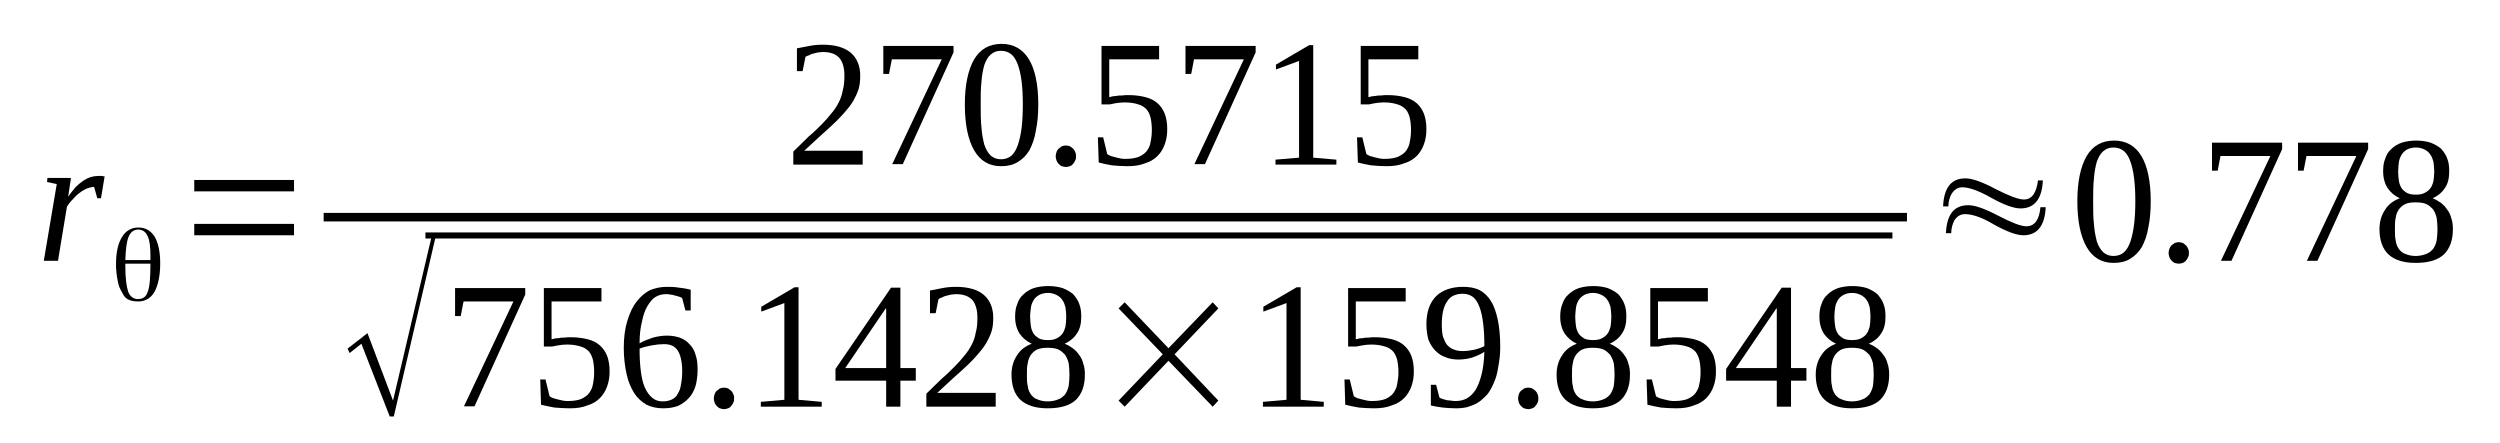 <?xml version='1.0' encoding='UTF-8'?>
<!-- This file was generated by dvisvgm 1.15.1 -->
<svg height='31pt' version='1.1' viewBox='0 -31 175 31' width='175pt' xmlns='http://www.w3.org/2000/svg' xmlns:xlink='http://www.w3.org/1999/xlink'>
<defs>
<clipPath id='clip1'>
<path clip-rule='evenodd' d='M0 -31H174.91V-0.028H0V-31'/>
</clipPath>
</defs>
<g id='page1'>
<g>
<path clip-path='url(#clip1)' d='M6.871 -18.684C6.926 -18.684 7.012 -18.684 7.125 -18.684C7.211 -18.656 7.297 -18.656 7.324 -18.656L7.07 -17.121H6.812L6.586 -17.918C6.418 -17.918 6.246 -17.859 6.074 -17.805C5.906 -17.719 5.734 -17.633 5.563 -17.492C5.395 -17.375 5.254 -17.234 5.109 -17.062C4.941 -16.895 4.797 -16.723 4.684 -16.523L4.059 -12.742H3.066L3.973 -18.117L3.293 -18.258L3.32 -18.543H4.969L4.77 -17.234C4.941 -17.461 5.109 -17.691 5.281 -17.891C5.449 -18.059 5.621 -18.203 5.82 -18.344C5.992 -18.457 6.16 -18.543 6.332 -18.602C6.531 -18.656 6.699 -18.684 6.871 -18.684Z' fill-rule='evenodd'/>
<path clip-path='url(#clip1)' d='M10.531 -12.543H8.773V-12.343C8.773 -11.519 8.859 -10.921 8.973 -10.578C9.113 -10.238 9.34 -10.066 9.652 -10.066C9.992 -10.066 10.219 -10.21 10.332 -10.55C10.477 -10.89 10.531 -11.546 10.531 -12.543ZM8.773 -12.796H10.531V-12.796C10.531 -12.855 10.531 -12.882 10.531 -12.941C10.531 -13.027 10.531 -13.054 10.531 -13.082C10.531 -13.707 10.477 -14.191 10.332 -14.476C10.191 -14.789 9.965 -14.929 9.68 -14.929C9.367 -14.929 9.141 -14.761 9 -14.418C8.859 -14.078 8.801 -13.539 8.773 -12.796ZM9.68 -15.074C10.164 -15.074 10.531 -14.875 10.816 -14.449C11.07 -14.019 11.215 -13.394 11.215 -12.57C11.215 -11.718 11.07 -11.035 10.816 -10.578C10.562 -10.124 10.164 -9.898 9.68 -9.898C9.172 -9.898 8.828 -10.039 8.66 -10.324C8.488 -10.609 8.375 -10.835 8.316 -11.007C8.262 -11.207 8.234 -11.374 8.203 -11.546C8.176 -11.718 8.148 -11.859 8.148 -11.972C8.148 -12.085 8.121 -12.199 8.121 -12.285C8.121 -12.285 8.121 -12.316 8.121 -12.343C8.121 -12.343 8.121 -12.371 8.121 -12.398C8.121 -12.457 8.121 -12.484 8.121 -12.511C8.121 -13.339 8.262 -13.964 8.547 -14.418C8.801 -14.843 9.199 -15.074 9.68 -15.074Z' fill-rule='evenodd'/>
<path clip-path='url(#clip1)' d='M13.598 -14.531V-15.328H20.582V-14.531H13.598ZM13.598 -17.605V-18.402H20.582V-17.605H13.598Z' fill-rule='evenodd'/>
<path clip-path='url(#clip1)' d='M60.387 -19.48H55.531V-20.39C55.93 -20.789 56.297 -21.132 56.609 -21.445C56.949 -21.726 57.262 -22.039 57.52 -22.296C57.773 -22.554 58 -22.808 58.199 -23.066C58.398 -23.293 58.57 -23.546 58.711 -23.832C58.852 -24.089 58.938 -24.375 58.996 -24.687C59.078 -24.968 59.109 -25.312 59.109 -25.71C59.109 -26.25 58.996 -26.648 58.766 -26.933C58.512 -27.218 58.145 -27.359 57.602 -27.359C57.488 -27.359 57.375 -27.332 57.262 -27.332C57.148 -27.3 57.035 -27.273 56.922 -27.246C56.809 -27.218 56.723 -27.187 56.637 -27.132C56.523 -27.101 56.469 -27.074 56.383 -27.019L56.184 -26.023H55.785V-27.617C56.098 -27.671 56.383 -27.73 56.668 -27.785C56.949 -27.843 57.262 -27.871 57.602 -27.871C58.484 -27.871 59.137 -27.671 59.562 -27.3C59.988 -26.933 60.215 -26.39 60.215 -25.71C60.215 -25.367 60.188 -25.054 60.102 -24.769C60.016 -24.488 59.875 -24.203 59.734 -23.945C59.562 -23.66 59.363 -23.406 59.137 -23.148C58.91 -22.894 58.652 -22.609 58.371 -22.355C58.086 -22.07 57.746 -21.785 57.406 -21.472C57.062 -21.16 56.695 -20.816 56.297 -20.449H60.387V-19.48Z' fill-rule='evenodd'/>
<path clip-path='url(#clip1)' d='M62.23 -25.824H61.832V-27.785H66.746V-27.332L63.195 -19.511H62.457L65.922 -26.847H62.43L62.23 -25.824Z' fill-rule='evenodd'/>
<path clip-path='url(#clip1)' d='M72.68 -23.691C72.68 -22.98 72.621 -22.382 72.508 -21.843C72.422 -21.3 72.254 -20.847 72.055 -20.476C71.828 -20.105 71.57 -19.851 71.231 -19.652C70.918 -19.453 70.519 -19.367 70.066 -19.367C69.242 -19.367 68.617 -19.738 68.191 -20.476C67.766 -21.214 67.539 -22.269 67.539 -23.691C67.539 -25.054 67.766 -26.109 68.191 -26.847C68.617 -27.558 69.242 -27.929 70.125 -27.929C70.945 -27.929 71.598 -27.558 72.027 -26.847C72.453 -26.136 72.68 -25.085 72.68 -23.691ZM71.598 -23.691C71.598 -24.289 71.57 -24.8 71.516 -25.281C71.457 -25.738 71.371 -26.136 71.258 -26.449S71.004 -27.019 70.805 -27.187C70.606 -27.359 70.352 -27.445 70.066 -27.445S69.555 -27.359 69.356 -27.187C69.156 -27.019 69.016 -26.761 68.902 -26.449C68.816 -26.136 68.73 -25.738 68.703 -25.281C68.648 -24.8 68.648 -24.289 68.648 -23.691C68.648 -23.093 68.648 -22.554 68.703 -22.07C68.73 -21.613 68.816 -21.214 68.902 -20.875C69.016 -20.535 69.156 -20.304 69.356 -20.105C69.555 -19.937 69.781 -19.851 70.066 -19.851S70.606 -19.937 70.805 -20.105C71.004 -20.304 71.144 -20.535 71.258 -20.875C71.371 -21.214 71.457 -21.613 71.516 -22.07C71.57 -22.554 71.598 -23.093 71.598 -23.691Z' fill-rule='evenodd'/>
<path clip-path='url(#clip1)' d='M75.32 -20.05C75.32 -19.964 75.32 -19.851 75.262 -19.765C75.234 -19.679 75.176 -19.593 75.121 -19.539C75.062 -19.453 74.977 -19.394 74.894 -19.367C74.809 -19.339 74.723 -19.312 74.609 -19.312C74.523 -19.312 74.41 -19.339 74.324 -19.367C74.238 -19.394 74.184 -19.453 74.098 -19.539C74.043 -19.593 73.984 -19.679 73.957 -19.765C73.926 -19.851 73.898 -19.964 73.898 -20.05C73.898 -20.164 73.926 -20.25 73.957 -20.363C73.984 -20.449 74.043 -20.535 74.098 -20.589C74.184 -20.648 74.238 -20.703 74.324 -20.761C74.41 -20.789 74.523 -20.816 74.609 -20.816C74.723 -20.816 74.809 -20.789 74.894 -20.761C74.977 -20.703 75.062 -20.648 75.121 -20.589C75.176 -20.535 75.234 -20.449 75.262 -20.363C75.32 -20.25 75.32 -20.164 75.32 -20.05Z' fill-rule='evenodd'/>
<path clip-path='url(#clip1)' d='M79.008 -24.343C79.434 -24.343 79.832 -24.289 80.172 -24.203C80.516 -24.117 80.797 -23.976 81.023 -23.777C81.254 -23.578 81.422 -23.32 81.535 -23.035C81.648 -22.722 81.707 -22.382 81.707 -21.957C81.707 -21.558 81.648 -21.214 81.535 -20.902C81.422 -20.589 81.254 -20.304 81.023 -20.078C80.797 -19.851 80.516 -19.679 80.144 -19.566C79.805 -19.425 79.379 -19.367 78.926 -19.367C78.555 -19.367 78.188 -19.394 77.844 -19.425C77.531 -19.48 77.223 -19.539 76.91 -19.625L76.852 -21.386H77.223L77.504 -20.222C77.562 -20.164 77.648 -20.136 77.762 -20.078C77.844 -20.05 77.957 -20.023 78.074 -19.992C78.215 -19.964 78.328 -19.937 78.441 -19.906C78.582 -19.878 78.695 -19.878 78.812 -19.878C79.18 -19.878 79.492 -19.937 79.719 -20.023C79.945 -20.136 80.144 -20.25 80.285 -20.449C80.402 -20.617 80.516 -20.816 80.543 -21.074C80.598 -21.328 80.629 -21.585 80.629 -21.898C80.629 -22.21 80.598 -22.496 80.543 -22.753C80.484 -22.98 80.402 -23.179 80.258 -23.347C80.117 -23.492 79.918 -23.632 79.691 -23.691C79.434 -23.777 79.121 -23.832 78.727 -23.832C78.5 -23.832 78.301 -23.804 78.102 -23.777C77.93 -23.746 77.789 -23.718 77.676 -23.691H77.106V-27.785H81.137V-26.847H77.648V-24.203C77.703 -24.203 77.789 -24.23 77.875 -24.257C77.957 -24.257 78.074 -24.289 78.188 -24.289C78.269 -24.316 78.414 -24.316 78.555 -24.316C78.668 -24.343 78.84 -24.343 79.008 -24.343Z' fill-rule='evenodd'/>
<path clip-path='url(#clip1)' d='M83.383 -25.824H82.984V-27.785H87.895V-27.332L84.347 -19.511H83.609L87.07 -26.847H83.582L83.383 -25.824Z' fill-rule='evenodd'/>
<path clip-path='url(#clip1)' d='M91.926 -19.964L93.547 -19.824V-19.48H89.285V-19.824L90.934 -19.964V-26.734L89.316 -26.136V-26.476L91.645 -27.843H91.926V-19.964Z' fill-rule='evenodd'/>
<path clip-path='url(#clip1)' d='M97.152 -24.343C97.578 -24.343 97.973 -24.289 98.316 -24.203C98.656 -24.117 98.937 -23.976 99.168 -23.777C99.394 -23.578 99.563 -23.32 99.676 -23.035C99.789 -22.722 99.848 -22.382 99.848 -21.957C99.848 -21.558 99.789 -21.214 99.676 -20.902C99.563 -20.589 99.394 -20.304 99.168 -20.078C98.937 -19.851 98.656 -19.679 98.285 -19.566C97.945 -19.425 97.52 -19.367 97.067 -19.367C96.695 -19.367 96.328 -19.394 95.988 -19.425C95.676 -19.48 95.363 -19.539 95.051 -19.625L94.992 -21.386H95.363L95.644 -20.222C95.703 -20.164 95.789 -20.136 95.902 -20.078C95.988 -20.05 96.102 -20.023 96.215 -19.992C96.355 -19.964 96.469 -19.937 96.582 -19.906C96.726 -19.878 96.84 -19.878 96.953 -19.878C97.32 -19.878 97.633 -19.937 97.859 -20.023C98.086 -20.136 98.285 -20.25 98.43 -20.449C98.543 -20.617 98.656 -20.816 98.684 -21.074C98.742 -21.328 98.77 -21.585 98.77 -21.898C98.77 -22.21 98.742 -22.496 98.684 -22.753C98.625 -22.98 98.543 -23.179 98.398 -23.347C98.258 -23.492 98.058 -23.632 97.832 -23.691C97.578 -23.777 97.266 -23.832 96.867 -23.832C96.641 -23.832 96.441 -23.804 96.242 -23.777C96.07 -23.746 95.93 -23.718 95.817 -23.691H95.25V-27.785H99.281V-26.847H95.789V-24.203C95.844 -24.203 95.93 -24.23 96.016 -24.257C96.102 -24.257 96.215 -24.289 96.328 -24.289C96.414 -24.316 96.555 -24.316 96.695 -24.316C96.808 -24.343 96.981 -24.343 97.152 -24.343Z' fill-rule='evenodd'/>
<path clip-path='url(#clip1)' d='M22.656 -16.097H133.488V-15.499H22.656V-16.097Z' fill-rule='evenodd'/>
<path clip-path='url(#clip1)' d='M27.281 -1.847L25.297 -6.937L24.473 -6.285L24.332 -6.597L25.723 -7.679L27.512 -2.957L30.207 -14.418H30.492L27.566 -1.847H27.281Z' fill-rule='evenodd'/>
<path clip-path='url(#clip1)' d='M29.781 -14.729H132.469V-14.305H29.781V-14.729Z' fill-rule='evenodd'/>
<path clip-path='url(#clip1)' d='M32.25 -8.875H31.855V-10.835H36.766V-10.379L33.215 -2.558H32.477L35.941 -9.898H32.449L32.25 -8.875Z' fill-rule='evenodd'/>
<path clip-path='url(#clip1)' d='M39.973 -7.394C40.398 -7.394 40.797 -7.335 41.137 -7.253C41.477 -7.168 41.762 -7.023 41.988 -6.824C42.215 -6.625 42.387 -6.371 42.5 -6.085C42.613 -5.773 42.672 -5.433 42.672 -5.003C42.672 -4.605 42.613 -4.265 42.5 -3.953C42.387 -3.64 42.215 -3.355 41.988 -3.128C41.762 -2.902 41.477 -2.73 41.109 -2.617C40.77 -2.472 40.344 -2.418 39.887 -2.418C39.52 -2.418 39.148 -2.445 38.809 -2.472C38.496 -2.531 38.184 -2.589 37.871 -2.671L37.816 -4.437H38.184L38.469 -3.269C38.523 -3.214 38.609 -3.183 38.723 -3.128C38.809 -3.101 38.922 -3.07 39.035 -3.043C39.18 -3.015 39.293 -2.984 39.406 -2.957C39.547 -2.929 39.66 -2.929 39.773 -2.929C40.145 -2.929 40.457 -2.984 40.684 -3.07C40.91 -3.183 41.109 -3.3 41.25 -3.5C41.363 -3.668 41.477 -3.867 41.508 -4.125C41.562 -4.378 41.59 -4.636 41.59 -4.949C41.59 -5.261 41.562 -5.546 41.508 -5.8C41.449 -6.027 41.363 -6.226 41.223 -6.398C41.082 -6.543 40.883 -6.683 40.656 -6.742C40.398 -6.824 40.086 -6.882 39.688 -6.882C39.461 -6.882 39.262 -6.855 39.066 -6.824C38.895 -6.796 38.754 -6.769 38.641 -6.742H38.07V-10.835H42.102V-9.898H38.609V-7.253C38.668 -7.253 38.754 -7.281 38.836 -7.308C38.922 -7.308 39.035 -7.335 39.148 -7.335C39.234 -7.367 39.375 -7.367 39.52 -7.367C39.633 -7.394 39.805 -7.394 39.973 -7.394Z' fill-rule='evenodd'/>
<path clip-path='url(#clip1)' d='M48.832 -5.121C48.832 -4.691 48.773 -4.293 48.688 -3.98C48.574 -3.64 48.434 -3.355 48.207 -3.128C48.008 -2.902 47.754 -2.73 47.469 -2.589C47.156 -2.472 46.816 -2.418 46.418 -2.418C45.992 -2.418 45.594 -2.503 45.254 -2.671C44.914 -2.871 44.629 -3.128 44.402 -3.468C44.176 -3.839 43.977 -4.265 43.863 -4.804C43.75 -5.316 43.664 -5.945 43.664 -6.625C43.664 -7.394 43.75 -8.019 43.918 -8.558C44.09 -9.101 44.289 -9.554 44.574 -9.898C44.855 -10.265 45.168 -10.523 45.508 -10.695C45.879 -10.835 46.246 -10.921 46.645 -10.921C46.93 -10.921 47.242 -10.921 47.523 -10.863C47.836 -10.835 48.121 -10.777 48.348 -10.722V-9.269H47.98L47.754 -10.125C47.695 -10.179 47.609 -10.21 47.523 -10.238C47.41 -10.265 47.324 -10.296 47.211 -10.324C47.129 -10.351 47.016 -10.379 46.93 -10.379C46.816 -10.41 46.73 -10.41 46.645 -10.41C46.359 -10.41 46.105 -10.351 45.879 -10.21C45.652 -10.066 45.48 -9.839 45.309 -9.554C45.141 -9.269 45.027 -8.929 44.941 -8.503C44.828 -8.046 44.77 -7.566 44.77 -6.968C45.055 -7.136 45.367 -7.253 45.707 -7.367C46.02 -7.453 46.359 -7.507 46.703 -7.507C47.016 -7.507 47.324 -7.453 47.582 -7.367C47.867 -7.253 48.094 -7.109 48.262 -6.91C48.461 -6.71 48.605 -6.484 48.688 -6.171C48.801 -5.859 48.832 -5.515 48.832 -5.121ZM46.391 -2.902C46.645 -2.902 46.871 -2.957 47.043 -3.043C47.211 -3.128 47.355 -3.242 47.441 -3.441C47.555 -3.613 47.637 -3.812 47.668 -4.093C47.723 -4.351 47.754 -4.664 47.754 -5.003C47.754 -5.66 47.637 -6.171 47.441 -6.457C47.242 -6.769 46.93 -6.91 46.473 -6.91C46.219 -6.91 45.934 -6.882 45.621 -6.824C45.34 -6.769 45.055 -6.71 44.77 -6.597C44.77 -6 44.801 -5.488 44.855 -5.035C44.914 -4.578 45 -4.179 45.141 -3.867C45.281 -3.554 45.453 -3.328 45.652 -3.156S46.105 -2.902 46.391 -2.902Z' fill-rule='evenodd'/>
<path clip-path='url(#clip1)' d='M51.387 -3.101C51.387 -3.015 51.387 -2.902 51.328 -2.816C51.301 -2.73 51.242 -2.644 51.188 -2.589C51.129 -2.503 51.047 -2.445 50.961 -2.418C50.875 -2.39 50.789 -2.359 50.676 -2.359C50.59 -2.359 50.477 -2.39 50.391 -2.418C50.309 -2.445 50.25 -2.503 50.164 -2.589C50.109 -2.644 50.051 -2.73 50.023 -2.816C49.996 -2.902 49.965 -3.015 49.965 -3.101C49.965 -3.214 49.996 -3.3 50.023 -3.414C50.051 -3.5 50.109 -3.582 50.164 -3.64C50.25 -3.695 50.309 -3.753 50.391 -3.812C50.477 -3.839 50.59 -3.867 50.676 -3.867C50.789 -3.867 50.875 -3.839 50.961 -3.812C51.047 -3.753 51.129 -3.695 51.188 -3.64C51.242 -3.582 51.301 -3.5 51.328 -3.414C51.387 -3.3 51.387 -3.214 51.387 -3.101Z' fill-rule='evenodd'/>
<path clip-path='url(#clip1)' d='M55.898 -3.015L57.52 -2.871V-2.531H53.258V-2.871L54.906 -3.015V-9.785L53.289 -9.187V-9.527L55.617 -10.89H55.898V-3.015Z' fill-rule='evenodd'/>
<path clip-path='url(#clip1)' d='M63.027 -4.351V-2.531H62.031V-4.351H58.484V-5.175L62.371 -10.863H63.027V-5.234H64.106V-4.351H63.027ZM62.031 -9.414H62.004L59.164 -5.234H62.031V-9.414Z' fill-rule='evenodd'/>
<path clip-path='url(#clip1)' d='M69.699 -2.531H64.844V-3.441C65.238 -3.839 65.609 -4.179 65.922 -4.492C66.262 -4.777 66.574 -5.089 66.828 -5.347C67.086 -5.601 67.312 -5.859 67.512 -6.113C67.711 -6.343 67.879 -6.597 68.024 -6.882C68.164 -7.136 68.25 -7.421 68.305 -7.734C68.391 -8.019 68.418 -8.363 68.418 -8.757C68.418 -9.3 68.305 -9.699 68.078 -9.984C67.824 -10.265 67.453 -10.41 66.914 -10.41C66.801 -10.41 66.688 -10.379 66.574 -10.379C66.461 -10.351 66.348 -10.324 66.234 -10.296C66.121 -10.265 66.035 -10.238 65.949 -10.179C65.836 -10.152 65.781 -10.125 65.695 -10.066L65.496 -9.074H65.098V-10.664C65.41 -10.722 65.695 -10.777 65.977 -10.835C66.262 -10.89 66.574 -10.921 66.914 -10.921C67.797 -10.921 68.449 -10.722 68.875 -10.351C69.301 -9.984 69.527 -9.441 69.527 -8.757C69.527 -8.418 69.5 -8.105 69.414 -7.82C69.328 -7.535 69.188 -7.253 69.043 -6.996C68.875 -6.71 68.676 -6.457 68.449 -6.199C68.223 -5.945 67.965 -5.66 67.683 -5.402C67.398 -5.121 67.059 -4.835 66.715 -4.523C66.375 -4.21 66.008 -3.867 65.609 -3.5H69.699V-2.531Z' fill-rule='evenodd'/>
<path clip-path='url(#clip1)' d='M75.687 -8.816C75.687 -8.363 75.601 -7.964 75.375 -7.648C75.176 -7.335 74.894 -7.109 74.523 -6.937C74.75 -6.855 74.922 -6.742 75.09 -6.625C75.289 -6.484 75.434 -6.312 75.547 -6.144C75.687 -5.972 75.773 -5.773 75.828 -5.546C75.914 -5.316 75.942 -5.062 75.942 -4.777C75.942 -3.98 75.715 -3.414 75.32 -3.015C74.894 -2.617 74.238 -2.418 73.332 -2.418C72.508 -2.418 71.855 -2.617 71.43 -3.015C71.031 -3.382 70.805 -3.98 70.805 -4.777C70.805 -5.316 70.945 -5.773 71.203 -6.144C71.43 -6.511 71.77 -6.769 72.223 -6.937C71.855 -7.109 71.598 -7.335 71.371 -7.648C71.172 -7.964 71.058 -8.363 71.058 -8.816C71.058 -9.128 71.09 -9.441 71.203 -9.699C71.289 -9.984 71.43 -10.21 71.629 -10.379C71.828 -10.578 72.055 -10.722 72.367 -10.835C72.648 -10.921 72.992 -10.976 73.387 -10.976C73.758 -10.976 74.098 -10.921 74.383 -10.835C74.664 -10.722 74.922 -10.578 75.121 -10.41C75.289 -10.21 75.461 -9.984 75.547 -9.726C75.66 -9.441 75.687 -9.156 75.687 -8.816ZM74.863 -4.777C74.863 -5.089 74.836 -5.347 74.808 -5.574C74.75 -5.8 74.664 -6 74.551 -6.171C74.41 -6.312 74.27 -6.457 74.07 -6.543C73.871 -6.625 73.617 -6.656 73.332 -6.656C73.047 -6.656 72.82 -6.625 72.621 -6.543C72.422 -6.457 72.281 -6.312 72.168 -6.171C72.055 -6 71.969 -5.8 71.941 -5.574C71.883 -5.347 71.883 -5.089 71.883 -4.777C71.883 -4.464 71.883 -4.21 71.941 -3.98C71.969 -3.726 72.055 -3.554 72.168 -3.382C72.281 -3.242 72.422 -3.101 72.621 -3.043C72.82 -2.957 73.047 -2.902 73.332 -2.902C73.617 -2.902 73.871 -2.957 74.07 -3.043C74.27 -3.101 74.41 -3.242 74.551 -3.382C74.664 -3.554 74.75 -3.726 74.808 -3.98C74.836 -4.21 74.863 -4.464 74.863 -4.777ZM74.637 -8.816C74.637 -9.074 74.609 -9.269 74.582 -9.5C74.523 -9.699 74.469 -9.867 74.351 -10.011C74.27 -10.152 74.125 -10.265 73.957 -10.351C73.785 -10.437 73.586 -10.496 73.359 -10.496C73.105 -10.496 72.906 -10.437 72.734 -10.351C72.594 -10.265 72.453 -10.152 72.367 -10.011C72.281 -9.867 72.195 -9.699 72.168 -9.5C72.141 -9.269 72.109 -9.074 72.109 -8.816S72.141 -8.332 72.168 -8.132C72.195 -7.933 72.281 -7.765 72.367 -7.621C72.453 -7.507 72.594 -7.394 72.734 -7.308C72.906 -7.222 73.105 -7.195 73.359 -7.195C73.586 -7.195 73.785 -7.222 73.957 -7.308C74.125 -7.394 74.27 -7.507 74.351 -7.621C74.469 -7.765 74.523 -7.933 74.582 -8.132C74.609 -8.332 74.637 -8.558 74.637 -8.816Z' fill-rule='evenodd'/>
<path clip-path='url(#clip1)' d='M78.301 -2.957L81.394 -6.199L78.301 -9.414L78.727 -9.839L81.793 -6.625L84.887 -9.839L85.285 -9.414L82.219 -6.199L85.285 -2.957L84.887 -2.531L81.793 -5.746L78.727 -2.531L78.301 -2.957Z' fill-rule='evenodd'/>
<path clip-path='url(#clip1)' d='M91.047 -3.015L92.664 -2.871V-2.531H88.406V-2.871L90.055 -3.015V-9.785L88.434 -9.187V-9.527L90.762 -10.89H91.047V-3.015Z' fill-rule='evenodd'/>
<path clip-path='url(#clip1)' d='M96.269 -7.394C96.695 -7.394 97.094 -7.335 97.434 -7.253C97.773 -7.168 98.059 -7.023 98.285 -6.824C98.512 -6.625 98.684 -6.371 98.797 -6.085C98.91 -5.773 98.969 -5.433 98.969 -5.003C98.969 -4.605 98.91 -4.265 98.797 -3.953C98.684 -3.64 98.512 -3.355 98.285 -3.128C98.059 -2.902 97.773 -2.73 97.406 -2.617C97.066 -2.472 96.641 -2.418 96.184 -2.418C95.816 -2.418 95.445 -2.445 95.106 -2.472C94.793 -2.531 94.481 -2.589 94.168 -2.671L94.113 -4.437H94.481L94.766 -3.269C94.824 -3.214 94.906 -3.183 95.019 -3.128C95.106 -3.101 95.219 -3.07 95.332 -3.043C95.477 -3.015 95.59 -2.984 95.703 -2.957C95.844 -2.929 95.957 -2.929 96.07 -2.929C96.441 -2.929 96.754 -2.984 96.981 -3.07C97.207 -3.183 97.406 -3.3 97.547 -3.5C97.66 -3.668 97.773 -3.867 97.805 -4.125C97.859 -4.378 97.891 -4.636 97.891 -4.949C97.891 -5.261 97.859 -5.546 97.805 -5.8C97.746 -6.027 97.66 -6.226 97.519 -6.398C97.379 -6.543 97.18 -6.683 96.953 -6.742C96.695 -6.824 96.383 -6.882 95.988 -6.882C95.758 -6.882 95.562 -6.855 95.363 -6.824C95.191 -6.796 95.051 -6.769 94.938 -6.742H94.367V-10.835H98.398V-9.898H94.906V-7.253C94.965 -7.253 95.051 -7.281 95.137 -7.308C95.219 -7.308 95.332 -7.335 95.445 -7.335C95.531 -7.367 95.676 -7.367 95.816 -7.367C95.93 -7.394 96.102 -7.394 96.269 -7.394Z' fill-rule='evenodd'/>
<path clip-path='url(#clip1)' d='M99.848 -8.304C99.848 -8.73 99.906 -9.101 100.02 -9.441C100.133 -9.753 100.301 -10.039 100.527 -10.265C100.758 -10.496 101.012 -10.636 101.324 -10.75C101.637 -10.863 102.004 -10.921 102.402 -10.921C102.828 -10.921 103.227 -10.863 103.566 -10.695C103.879 -10.523 104.164 -10.265 104.363 -9.925C104.59 -9.585 104.73 -9.128 104.844 -8.617C104.957 -8.078 105.016 -7.453 105.016 -6.71C105.016 -6.171 104.957 -5.714 104.871 -5.289C104.816 -4.863 104.703 -4.492 104.559 -4.179C104.418 -3.867 104.277 -3.582 104.078 -3.355C103.879 -3.156 103.68 -2.957 103.453 -2.816C103.227 -2.671 102.969 -2.589 102.715 -2.503C102.461 -2.445 102.203 -2.418 101.922 -2.418C101.578 -2.418 101.266 -2.445 100.984 -2.472C100.699 -2.503 100.414 -2.558 100.16 -2.617V-4.066H100.527L100.758 -3.183C100.812 -3.128 100.898 -3.101 100.984 -3.07C101.098 -3.043 101.184 -3.015 101.297 -2.984C101.379 -2.984 101.496 -2.957 101.578 -2.957C101.691 -2.929 101.805 -2.929 101.891 -2.929C102.176 -2.929 102.43 -2.984 102.66 -3.101C102.914 -3.242 103.113 -3.441 103.281 -3.695C103.453 -3.98 103.594 -4.324 103.707 -4.777C103.82 -5.203 103.879 -5.714 103.906 -6.371C103.652 -6.199 103.367 -6.085 103.055 -5.972C102.773 -5.886 102.43 -5.832 102.09 -5.832C101.75 -5.832 101.437 -5.886 101.184 -6C100.898 -6.085 100.672 -6.257 100.473 -6.457C100.273 -6.656 100.102 -6.937 99.988 -7.222C99.906 -7.535 99.848 -7.906 99.848 -8.304ZM102.402 -10.437C101.891 -10.437 101.523 -10.265 101.297 -9.898C101.039 -9.527 100.926 -8.988 100.926 -8.277C100.926 -7.933 100.953 -7.648 101.012 -7.421C101.098 -7.195 101.184 -6.996 101.297 -6.855C101.437 -6.71 101.578 -6.597 101.75 -6.543C101.949 -6.457 102.148 -6.425 102.375 -6.425C102.629 -6.425 102.887 -6.457 103.168 -6.511C103.426 -6.57 103.68 -6.656 103.906 -6.769C103.906 -7.367 103.879 -7.906 103.82 -8.363C103.766 -8.816 103.68 -9.214 103.566 -9.5C103.453 -9.812 103.312 -10.039 103.113 -10.21C102.914 -10.351 102.688 -10.437 102.402 -10.437Z' fill-rule='evenodd'/>
<path clip-path='url(#clip1)' d='M107.684 -3.101C107.684 -3.015 107.684 -2.902 107.625 -2.816C107.598 -2.73 107.543 -2.644 107.484 -2.589C107.43 -2.503 107.344 -2.445 107.258 -2.418C107.172 -2.39 107.086 -2.359 106.973 -2.359C106.887 -2.359 106.773 -2.39 106.691 -2.418C106.605 -2.445 106.547 -2.503 106.461 -2.589C106.406 -2.644 106.348 -2.73 106.32 -2.816C106.293 -2.902 106.266 -3.015 106.266 -3.101C106.266 -3.214 106.293 -3.3 106.32 -3.414C106.348 -3.5 106.406 -3.582 106.461 -3.64C106.547 -3.695 106.605 -3.753 106.691 -3.812C106.773 -3.839 106.887 -3.867 106.973 -3.867C107.086 -3.867 107.172 -3.839 107.258 -3.812C107.344 -3.753 107.43 -3.695 107.484 -3.64C107.543 -3.582 107.598 -3.5 107.625 -3.414C107.684 -3.3 107.684 -3.214 107.684 -3.101Z' fill-rule='evenodd'/>
<path clip-path='url(#clip1)' d='M113.844 -8.816C113.844 -8.363 113.758 -7.964 113.531 -7.648C113.332 -7.335 113.051 -7.109 112.68 -6.937C112.906 -6.855 113.078 -6.742 113.246 -6.625C113.445 -6.484 113.59 -6.312 113.703 -6.144C113.844 -5.972 113.93 -5.773 113.984 -5.546C114.07 -5.316 114.098 -5.062 114.098 -4.777C114.098 -3.98 113.871 -3.414 113.477 -3.015C113.051 -2.617 112.395 -2.418 111.488 -2.418C110.664 -2.418 110.012 -2.617 109.586 -3.015C109.187 -3.382 108.961 -3.98 108.961 -4.777C108.961 -5.316 109.102 -5.773 109.359 -6.144C109.586 -6.511 109.926 -6.769 110.379 -6.937C110.012 -7.109 109.754 -7.335 109.527 -7.648C109.328 -7.964 109.215 -8.363 109.215 -8.816C109.215 -9.128 109.246 -9.441 109.359 -9.699C109.445 -9.984 109.586 -10.21 109.785 -10.379C109.984 -10.578 110.211 -10.722 110.523 -10.835C110.805 -10.921 111.148 -10.976 111.543 -10.976C111.914 -10.976 112.254 -10.921 112.539 -10.835C112.82 -10.722 113.078 -10.578 113.277 -10.41C113.445 -10.21 113.617 -9.984 113.703 -9.726C113.816 -9.441 113.844 -9.156 113.844 -8.816ZM113.02 -4.777C113.02 -5.089 112.992 -5.347 112.965 -5.574C112.906 -5.8 112.82 -6 112.707 -6.171C112.566 -6.312 112.426 -6.457 112.227 -6.543C112.027 -6.625 111.77 -6.656 111.488 -6.656C111.203 -6.656 110.977 -6.625 110.777 -6.543C110.578 -6.457 110.437 -6.312 110.324 -6.171C110.211 -6 110.125 -5.8 110.098 -5.574C110.039 -5.347 110.039 -5.089 110.039 -4.777C110.039 -4.464 110.039 -4.21 110.098 -3.98C110.125 -3.726 110.211 -3.554 110.324 -3.382C110.437 -3.242 110.578 -3.101 110.777 -3.043C110.977 -2.957 111.203 -2.902 111.488 -2.902C111.77 -2.902 112.027 -2.957 112.227 -3.043C112.426 -3.101 112.566 -3.242 112.707 -3.382C112.82 -3.554 112.906 -3.726 112.965 -3.98C112.992 -4.21 113.02 -4.464 113.02 -4.777ZM112.793 -8.816C112.793 -9.074 112.766 -9.269 112.738 -9.5C112.68 -9.699 112.625 -9.867 112.508 -10.011C112.426 -10.152 112.281 -10.265 112.113 -10.351C111.941 -10.437 111.742 -10.496 111.516 -10.496C111.262 -10.496 111.062 -10.437 110.891 -10.351C110.75 -10.265 110.609 -10.152 110.523 -10.011C110.437 -9.867 110.352 -9.699 110.324 -9.5C110.297 -9.269 110.266 -9.074 110.266 -8.816S110.297 -8.332 110.324 -8.132C110.352 -7.933 110.437 -7.765 110.523 -7.621C110.609 -7.507 110.75 -7.394 110.891 -7.308C111.062 -7.222 111.262 -7.195 111.516 -7.195C111.742 -7.195 111.941 -7.222 112.113 -7.308C112.281 -7.394 112.426 -7.507 112.508 -7.621C112.625 -7.765 112.68 -7.933 112.738 -8.132C112.766 -8.332 112.793 -8.558 112.793 -8.816Z' fill-rule='evenodd'/>
<path clip-path='url(#clip1)' d='M117.422 -7.394C117.848 -7.394 118.246 -7.335 118.586 -7.253C118.926 -7.168 119.211 -7.023 119.438 -6.824C119.664 -6.625 119.836 -6.371 119.949 -6.085C120.062 -5.773 120.117 -5.433 120.117 -5.003C120.117 -4.605 120.062 -4.265 119.949 -3.953C119.836 -3.64 119.664 -3.355 119.438 -3.128C119.211 -2.902 118.926 -2.73 118.559 -2.617C118.215 -2.472 117.789 -2.418 117.336 -2.418C116.969 -2.418 116.598 -2.445 116.258 -2.472C115.945 -2.531 115.633 -2.589 115.32 -2.671L115.262 -4.437H115.633L115.918 -3.269C115.973 -3.214 116.059 -3.183 116.172 -3.128C116.258 -3.101 116.371 -3.07 116.484 -3.043C116.625 -3.015 116.738 -2.984 116.852 -2.957C116.996 -2.929 117.109 -2.929 117.223 -2.929C117.59 -2.929 117.902 -2.984 118.129 -3.07C118.359 -3.183 118.559 -3.3 118.699 -3.5C118.812 -3.668 118.926 -3.867 118.953 -4.125C119.012 -4.378 119.039 -4.636 119.039 -4.949C119.039 -5.261 119.012 -5.546 118.953 -5.8C118.898 -6.027 118.812 -6.226 118.672 -6.398C118.527 -6.543 118.328 -6.683 118.102 -6.742C117.848 -6.824 117.535 -6.882 117.137 -6.882C116.91 -6.882 116.711 -6.855 116.512 -6.824C116.344 -6.796 116.199 -6.769 116.086 -6.742H115.52V-10.835H119.551V-9.898H116.059V-7.253C116.113 -7.253 116.199 -7.281 116.285 -7.308C116.371 -7.308 116.484 -7.335 116.598 -7.335C116.683 -7.367 116.824 -7.367 116.969 -7.367C117.082 -7.394 117.25 -7.394 117.422 -7.394Z' fill-rule='evenodd'/>
<path clip-path='url(#clip1)' d='M125.371 -4.351V-2.531H124.375V-4.351H120.828V-5.175L124.719 -10.863H125.371V-5.234H126.449V-4.351H125.371ZM124.375 -9.414H124.348L121.508 -5.234H124.375V-9.414Z' fill-rule='evenodd'/>
<path clip-path='url(#clip1)' d='M131.984 -8.816C131.984 -8.363 131.899 -7.964 131.672 -7.648C131.473 -7.335 131.191 -7.109 130.82 -6.937C131.047 -6.855 131.219 -6.742 131.391 -6.625C131.586 -6.484 131.73 -6.312 131.844 -6.144C131.984 -5.972 132.07 -5.773 132.129 -5.546C132.211 -5.316 132.242 -5.062 132.242 -4.777C132.242 -3.98 132.012 -3.414 131.617 -3.015C131.191 -2.617 130.539 -2.418 129.629 -2.418C128.805 -2.418 128.152 -2.617 127.727 -3.015C127.328 -3.382 127.101 -3.98 127.101 -4.777C127.101 -5.316 127.242 -5.773 127.5 -6.144C127.727 -6.511 128.066 -6.769 128.524 -6.937C128.152 -7.109 127.898 -7.335 127.668 -7.648C127.473 -7.964 127.359 -8.363 127.359 -8.816C127.359 -9.128 127.387 -9.441 127.5 -9.699C127.586 -9.984 127.727 -10.21 127.926 -10.379C128.125 -10.578 128.351 -10.722 128.664 -10.835C128.949 -10.921 129.289 -10.976 129.684 -10.976C130.055 -10.976 130.394 -10.921 130.68 -10.835C130.965 -10.722 131.219 -10.578 131.418 -10.41C131.586 -10.21 131.758 -9.984 131.844 -9.726C131.957 -9.441 131.984 -9.156 131.984 -8.816ZM131.16 -4.777C131.16 -5.089 131.133 -5.347 131.106 -5.574C131.047 -5.8 130.965 -6 130.848 -6.171C130.707 -6.312 130.566 -6.457 130.367 -6.543C130.168 -6.625 129.914 -6.656 129.629 -6.656C129.344 -6.656 129.117 -6.625 128.918 -6.543C128.719 -6.457 128.578 -6.312 128.465 -6.171C128.351 -6 128.266 -5.8 128.238 -5.574C128.18 -5.347 128.18 -5.089 128.18 -4.777C128.18 -4.464 128.18 -4.21 128.238 -3.98C128.266 -3.726 128.351 -3.554 128.465 -3.382C128.578 -3.242 128.719 -3.101 128.918 -3.043C129.117 -2.957 129.344 -2.902 129.629 -2.902C129.914 -2.902 130.168 -2.957 130.367 -3.043C130.566 -3.101 130.707 -3.242 130.848 -3.382C130.965 -3.554 131.047 -3.726 131.106 -3.98C131.133 -4.21 131.16 -4.464 131.16 -4.777ZM130.934 -8.816C130.934 -9.074 130.906 -9.269 130.879 -9.5C130.82 -9.699 130.766 -9.867 130.652 -10.011C130.566 -10.152 130.422 -10.265 130.254 -10.351C130.082 -10.437 129.883 -10.496 129.656 -10.496C129.402 -10.496 129.203 -10.437 129.031 -10.351C128.891 -10.265 128.75 -10.152 128.664 -10.011C128.578 -9.867 128.492 -9.699 128.465 -9.5C128.437 -9.269 128.406 -9.074 128.406 -8.816S128.437 -8.332 128.465 -8.132C128.492 -7.933 128.578 -7.765 128.664 -7.621C128.75 -7.507 128.891 -7.394 129.031 -7.308C129.203 -7.222 129.402 -7.195 129.656 -7.195C129.883 -7.195 130.082 -7.222 130.254 -7.308C130.422 -7.394 130.566 -7.507 130.652 -7.621C130.766 -7.765 130.82 -7.933 130.879 -8.132C130.906 -8.332 130.934 -8.558 130.934 -8.816Z' fill-rule='evenodd'/>
<path clip-path='url(#clip1)' d='M136.387 -16.55H136.016C136.074 -17.859 136.586 -18.515 137.578 -18.515C138.031 -18.515 138.715 -18.285 139.68 -17.773C140.617 -17.293 141.297 -17.035 141.668 -17.035C142.234 -17.035 142.547 -17.492 142.66 -18.371H143C142.945 -17.062 142.402 -16.41 141.437 -16.41C140.957 -16.41 140.273 -16.664 139.395 -17.148C138.543 -17.632 137.863 -17.89 137.352 -17.89C137.066 -17.89 136.812 -17.746 136.613 -17.433C136.473 -17.179 136.387 -16.894 136.387 -16.55ZM136.586 -14.675H136.215C136.273 -15.984 136.781 -16.636 137.777 -16.636C138.23 -16.636 138.914 -16.41 139.879 -15.898C140.812 -15.414 141.469 -15.16 141.836 -15.16C142.434 -15.16 142.746 -15.613 142.832 -16.496H143.199C143.141 -15.187 142.602 -14.531 141.637 -14.531C141.156 -14.531 140.473 -14.789 139.594 -15.273C138.742 -15.785 138.062 -16.011 137.551 -16.011C137.238 -16.011 137.012 -15.871 136.812 -15.585C136.668 -15.3 136.586 -15.015 136.586 -14.675Z' fill-rule='evenodd'/>
<path clip-path='url(#clip1)' d='M150.551 -16.921C150.551 -16.21 150.496 -15.613 150.383 -15.074C150.297 -14.531 150.125 -14.078 149.926 -13.707C149.699 -13.339 149.445 -13.082 149.105 -12.882C148.793 -12.683 148.395 -12.597 147.941 -12.597C147.117 -12.597 146.492 -12.968 146.066 -13.707C145.641 -14.449 145.414 -15.5 145.414 -16.921C145.414 -18.285 145.641 -19.339 146.066 -20.078C146.492 -20.789 147.117 -21.16 147.996 -21.16C148.82 -21.16 149.473 -20.789 149.898 -20.078C150.324 -19.367 150.551 -18.316 150.551 -16.921ZM149.473 -16.921C149.473 -17.519 149.445 -18.031 149.387 -18.515C149.332 -18.968 149.246 -19.367 149.133 -19.679C149.02 -19.992 148.879 -20.25 148.68 -20.418C148.48 -20.589 148.223 -20.675 147.941 -20.675C147.656 -20.675 147.43 -20.589 147.23 -20.418C147.031 -20.25 146.891 -19.992 146.777 -19.679C146.691 -19.367 146.605 -18.968 146.578 -18.515C146.52 -18.031 146.52 -17.519 146.52 -16.921C146.52 -16.324 146.52 -15.785 146.578 -15.3C146.605 -14.843 146.691 -14.449 146.777 -14.105C146.891 -13.765 147.031 -13.539 147.23 -13.339C147.43 -13.168 147.656 -13.082 147.941 -13.082C148.223 -13.082 148.48 -13.168 148.68 -13.339C148.879 -13.539 149.02 -13.765 149.133 -14.105C149.246 -14.449 149.332 -14.843 149.387 -15.3C149.445 -15.785 149.473 -16.324 149.473 -16.921Z' fill-rule='evenodd'/>
<path clip-path='url(#clip1)' d='M153.223 -13.281C153.223 -13.195 153.223 -13.082 153.164 -12.996C153.137 -12.91 153.078 -12.828 153.023 -12.769C152.965 -12.683 152.879 -12.629 152.797 -12.597C152.711 -12.57 152.625 -12.543 152.512 -12.543C152.426 -12.543 152.312 -12.57 152.227 -12.597C152.141 -12.629 152.086 -12.683 152 -12.769C151.941 -12.828 151.887 -12.91 151.859 -12.996C151.828 -13.082 151.801 -13.195 151.801 -13.281C151.801 -13.394 151.828 -13.48 151.859 -13.593C151.887 -13.679 151.941 -13.765 152 -13.82C152.086 -13.879 152.141 -13.937 152.227 -13.992C152.312 -14.019 152.426 -14.05 152.512 -14.05C152.625 -14.05 152.711 -14.019 152.797 -13.992C152.879 -13.937 152.965 -13.879 153.023 -13.82C153.078 -13.765 153.137 -13.679 153.164 -13.593C153.223 -13.48 153.223 -13.394 153.223 -13.281Z' fill-rule='evenodd'/>
<path clip-path='url(#clip1)' d='M155.238 -19.054H154.84V-21.015H159.75V-20.562L156.203 -12.742H155.465L158.926 -20.078H155.434L155.238 -19.054Z' fill-rule='evenodd'/>
<path clip-path='url(#clip1)' d='M161.254 -19.054H160.859V-21.015H165.77V-20.562L162.219 -12.742H161.48L164.945 -20.078H161.453L161.254 -19.054Z' fill-rule='evenodd'/>
<path clip-path='url(#clip1)' d='M171.445 -18.996C171.445 -18.543 171.363 -18.144 171.137 -17.832C170.937 -17.519 170.652 -17.293 170.285 -17.121C170.512 -17.035 170.68 -16.921 170.852 -16.808C171.051 -16.664 171.191 -16.496 171.305 -16.324C171.445 -16.152 171.531 -15.953 171.59 -15.726C171.676 -15.5 171.703 -15.242 171.703 -14.96C171.703 -14.164 171.477 -13.593 171.078 -13.195C170.652 -12.796 170 -12.597 169.09 -12.597C168.266 -12.597 167.613 -12.796 167.188 -13.195C166.793 -13.566 166.563 -14.164 166.563 -14.96C166.563 -15.5 166.707 -15.953 166.961 -16.324C167.188 -16.695 167.531 -16.949 167.984 -17.121C167.613 -17.293 167.359 -17.519 167.133 -17.832C166.934 -18.144 166.82 -18.543 166.82 -18.996C166.82 -19.312 166.848 -19.625 166.961 -19.878C167.047 -20.164 167.188 -20.39 167.387 -20.562C167.586 -20.761 167.812 -20.902 168.125 -21.015C168.41 -21.101 168.75 -21.16 169.148 -21.16C169.516 -21.16 169.855 -21.101 170.141 -21.015C170.426 -20.902 170.68 -20.761 170.879 -20.589C171.051 -20.39 171.219 -20.164 171.305 -19.906C171.418 -19.625 171.445 -19.339 171.445 -18.996ZM170.625 -14.96C170.625 -15.273 170.594 -15.527 170.566 -15.754C170.512 -15.984 170.426 -16.183 170.313 -16.351C170.168 -16.496 170.027 -16.636 169.828 -16.722C169.629 -16.808 169.375 -16.835 169.09 -16.835C168.809 -16.835 168.578 -16.808 168.383 -16.722C168.184 -16.636 168.039 -16.496 167.926 -16.351C167.812 -16.183 167.727 -15.984 167.699 -15.754C167.645 -15.527 167.645 -15.273 167.645 -14.96C167.645 -14.648 167.645 -14.39 167.699 -14.164C167.727 -13.906 167.812 -13.738 167.926 -13.566C168.039 -13.421 168.184 -13.281 168.383 -13.222C168.578 -13.14 168.809 -13.082 169.09 -13.082C169.375 -13.082 169.629 -13.14 169.828 -13.222C170.027 -13.281 170.168 -13.421 170.313 -13.566C170.426 -13.738 170.512 -13.906 170.566 -14.164C170.594 -14.39 170.625 -14.648 170.625 -14.96ZM170.398 -18.996C170.398 -19.253 170.367 -19.453 170.34 -19.679C170.285 -19.878 170.227 -20.05 170.113 -20.191C170.027 -20.335 169.887 -20.449 169.715 -20.535C169.547 -20.617 169.348 -20.675 169.121 -20.675C168.863 -20.675 168.664 -20.617 168.496 -20.535C168.352 -20.449 168.211 -20.335 168.125 -20.191C168.039 -20.05 167.957 -19.878 167.926 -19.679C167.898 -19.453 167.871 -19.253 167.871 -18.996C167.871 -18.742 167.898 -18.515 167.926 -18.316C167.957 -18.117 168.039 -17.945 168.125 -17.804C168.211 -17.691 168.352 -17.574 168.496 -17.492C168.664 -17.406 168.863 -17.375 169.121 -17.375C169.348 -17.375 169.547 -17.406 169.715 -17.492C169.887 -17.574 170.027 -17.691 170.113 -17.804C170.227 -17.945 170.285 -18.117 170.34 -18.316C170.367 -18.515 170.398 -18.742 170.398 -18.996Z' fill-rule='evenodd'/>
</g>
</g>
</svg>

